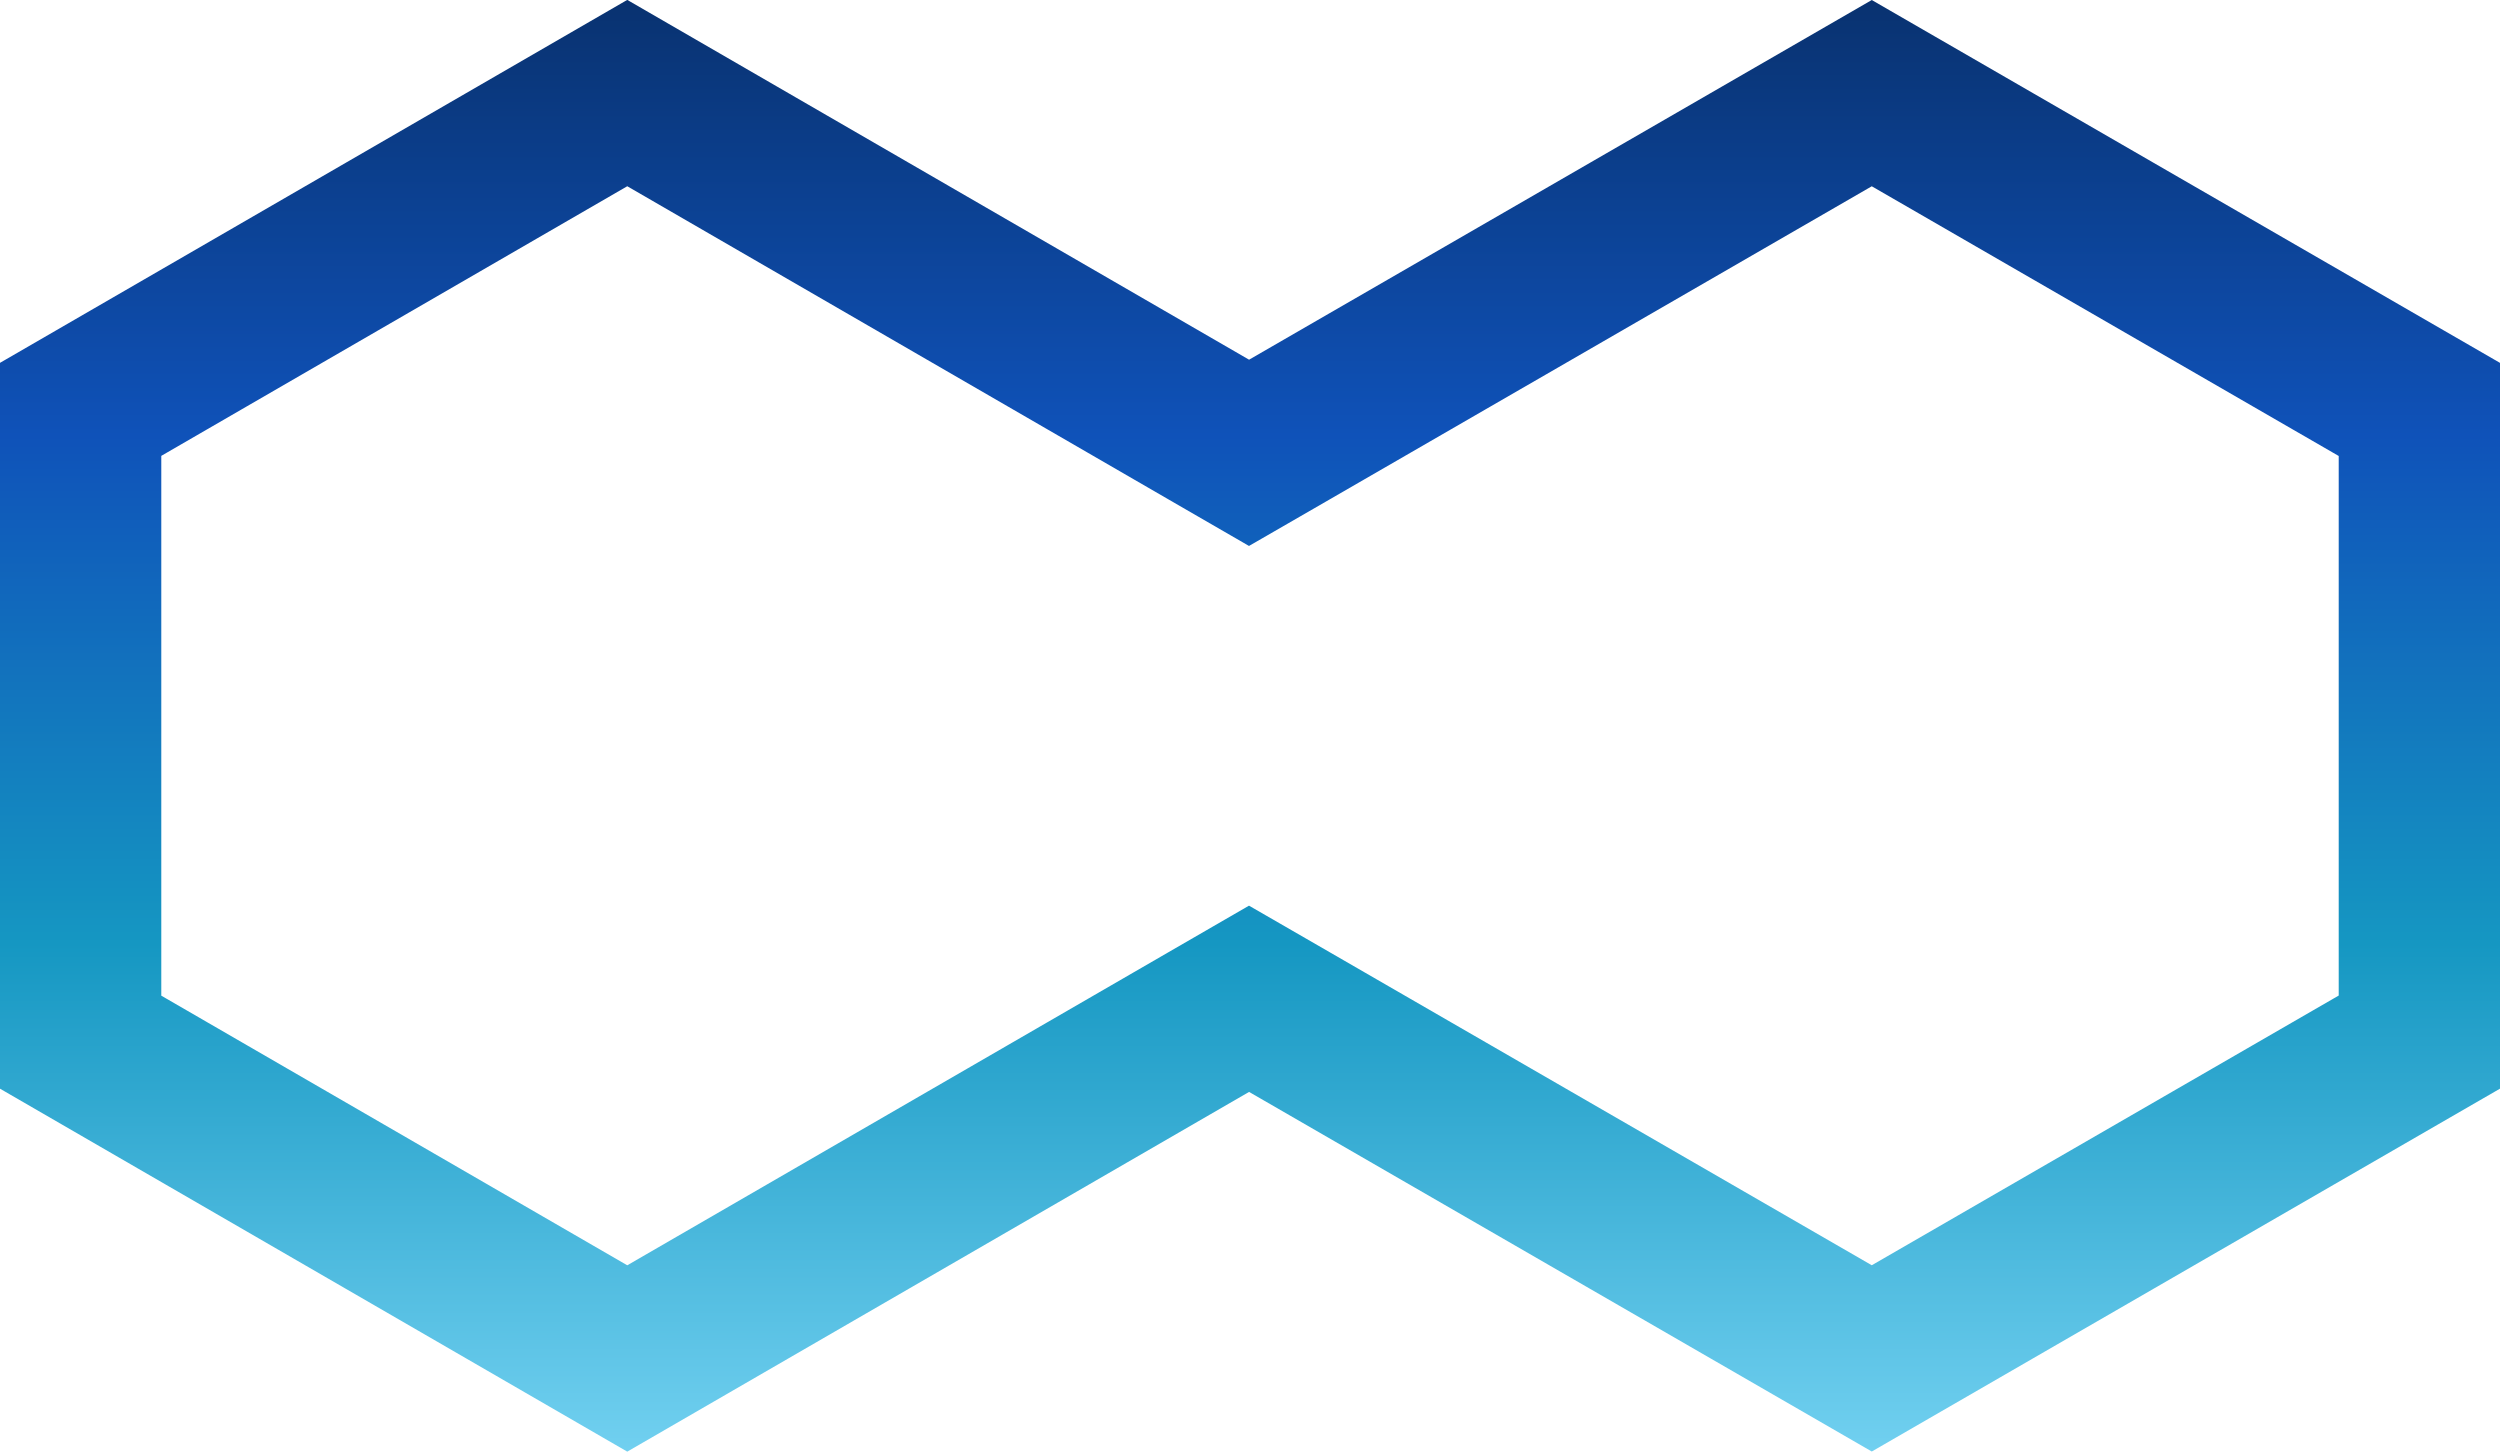 <svg width="31" height="18" viewBox="0 0 31 18" fill="none" xmlns="http://www.w3.org/2000/svg">
<path d="M14.988 5.326L15.488 5.615L15.989 5.326L23.21 1.155L30 5.077V12.922L23.21 16.844L15.989 12.674L15.488 12.385L14.988 12.674L7.778 16.845L1 12.923V5.076L7.778 1.154L14.988 5.326Z" stroke="url(#paint0_linear_4095_825)" stroke-width="2"/>
<defs>
<linearGradient id="paint0_linear_4095_825" x1="15.5" y1="0" x2="15.5" y2="18" gradientUnits="userSpaceOnUse">
<stop stop-color="#093270"/>
<stop offset="0.3" stop-color="#0F52B9"/>
<stop offset="0.65" stop-color="#1597C2"/>
<stop offset="1" stop-color="#71D0F0"/>
</linearGradient>
</defs>
</svg>
